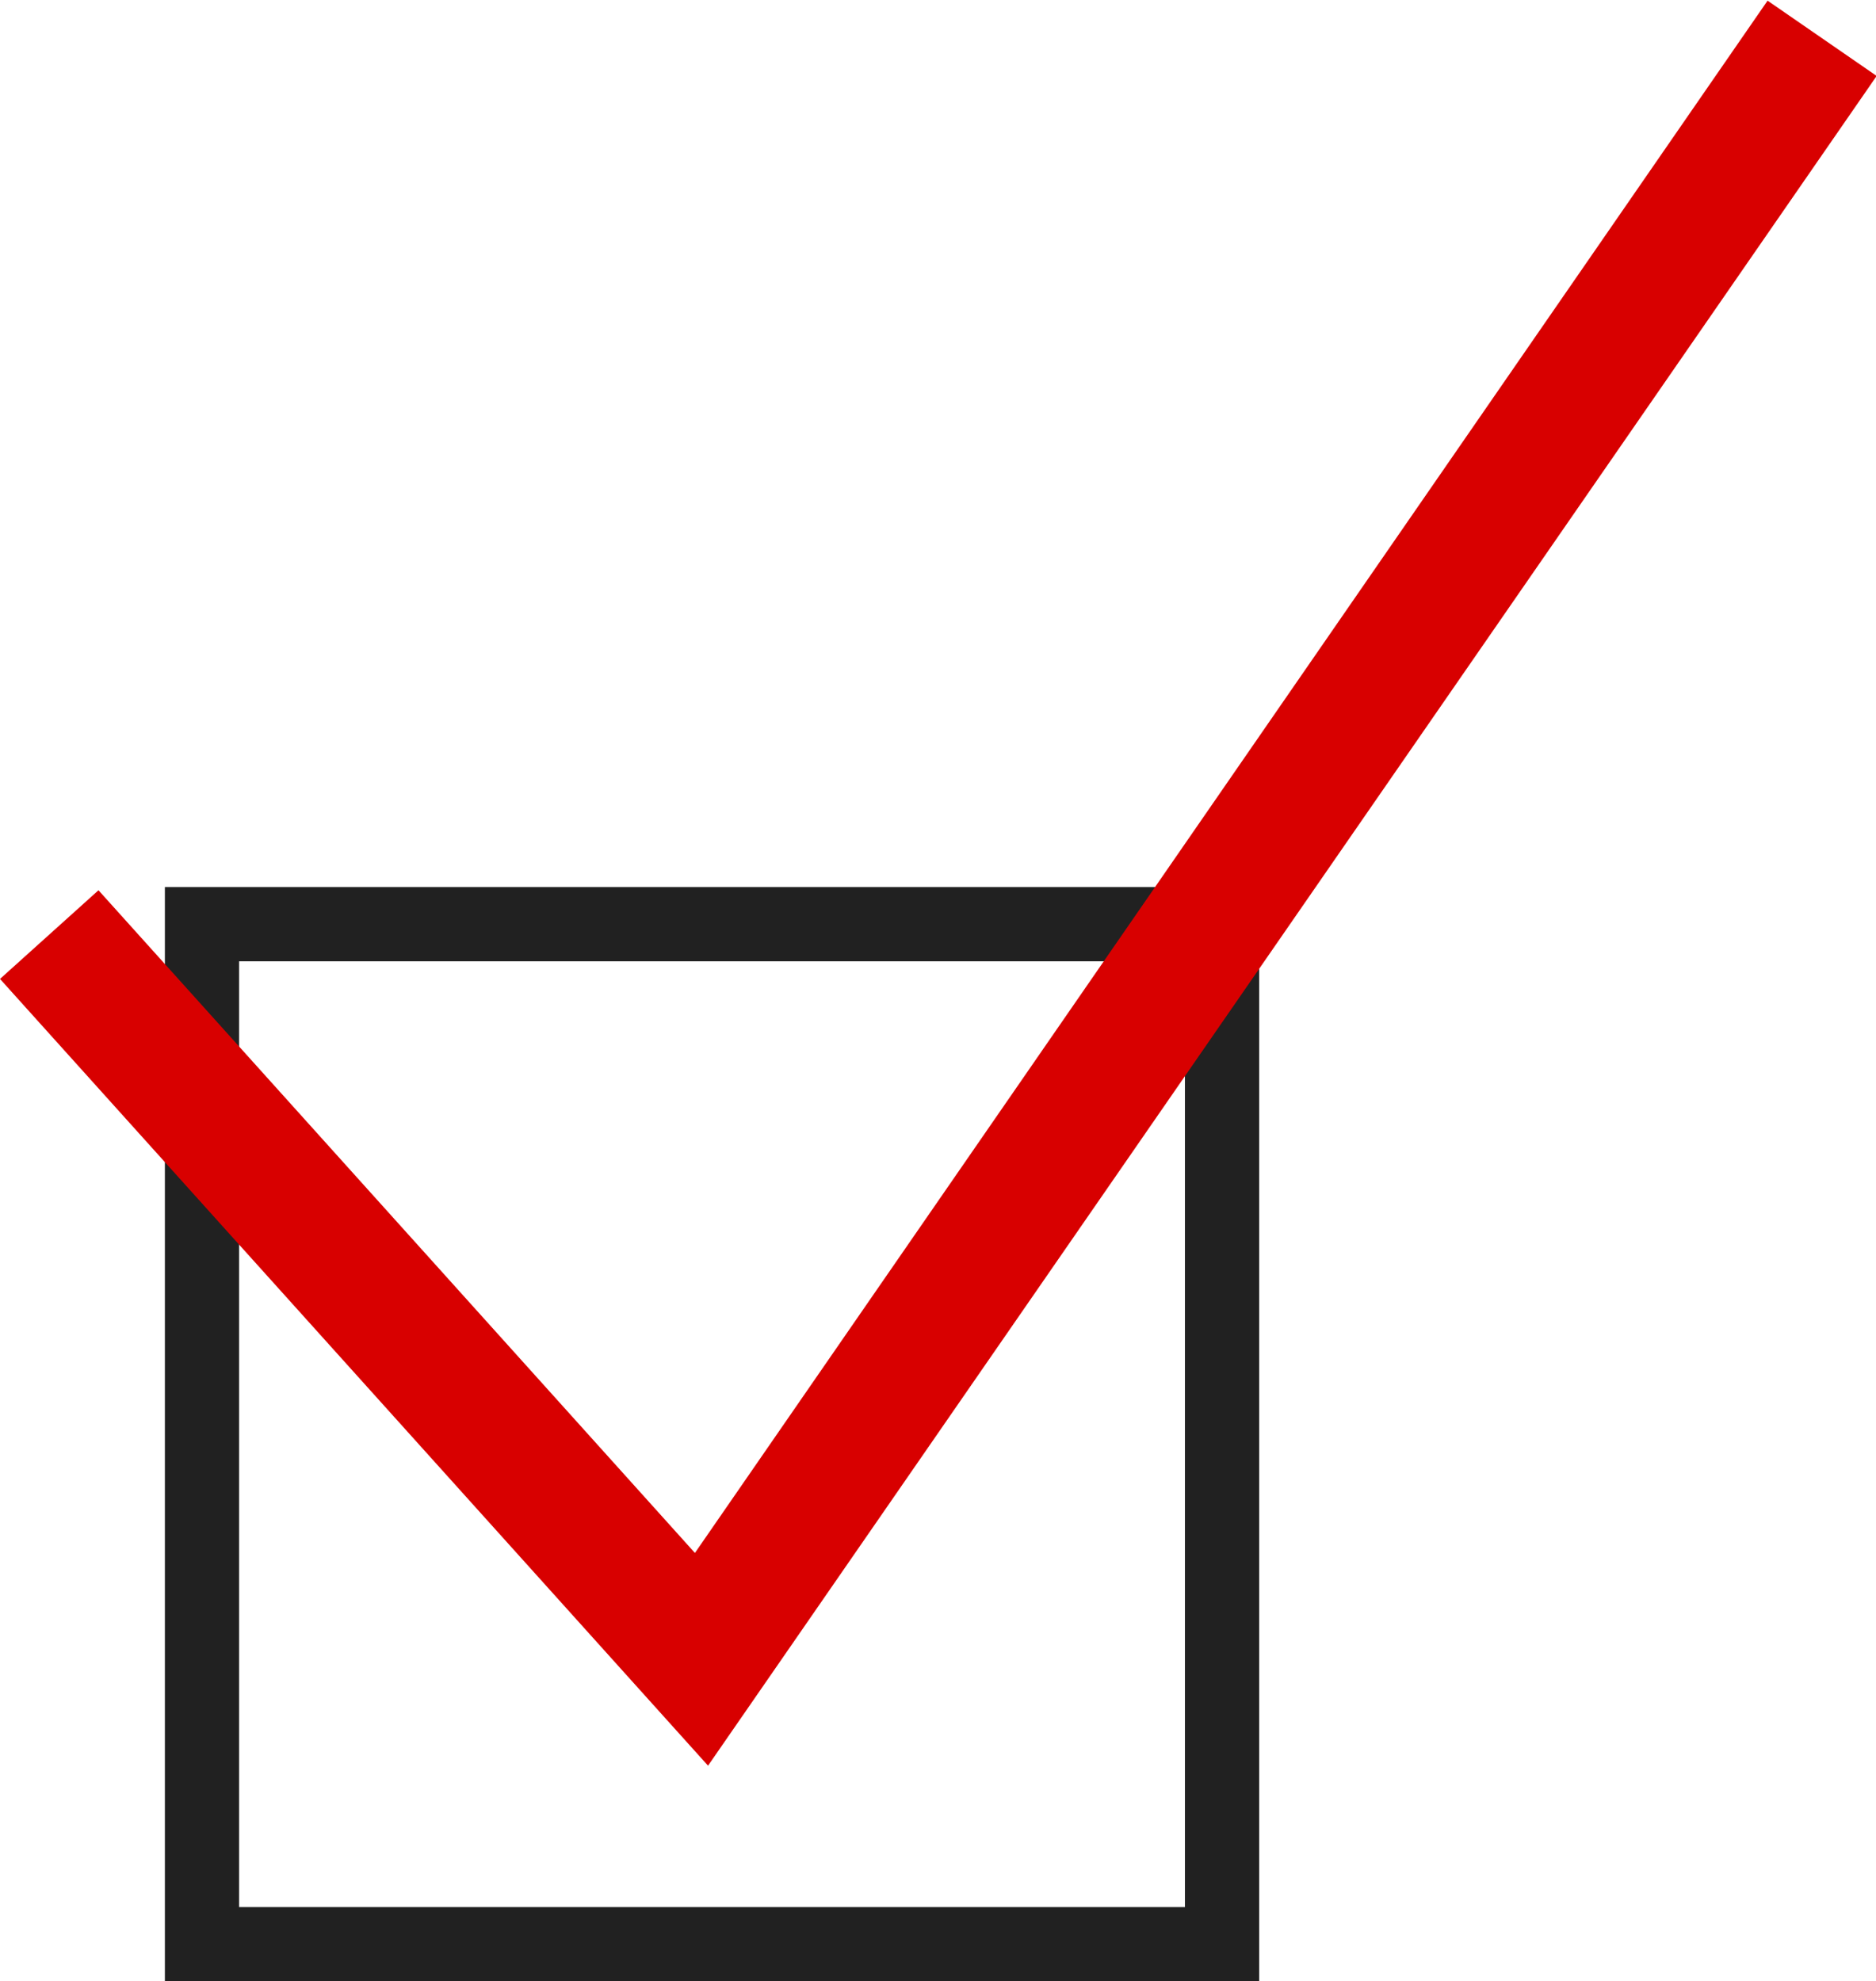 <svg xmlns="http://www.w3.org/2000/svg" width="14.154" height="14.949" viewBox="0 0 14.154 14.949">
  <g id="コンポーネント_18_1" data-name="コンポーネント 18 – 1" transform="translate(0 0)">
    <path id="パス_892" data-name="パス 892" d="M3.872,7.792v8.256h8.256V7.792Zm.56.56h7.136v7.136H4.432Z" transform="translate(-2.628 -1.099)" fill="#212121"/>
    <path id="パス_819" data-name="パス 819" d="M-72.592,1034.768l-5.342-5.936.743-.669,4.5,5,8.093-11.712.823.568Z" transform="translate(77.934 -1021.446)" fill="#d80000"/>
  </g>
</svg>
